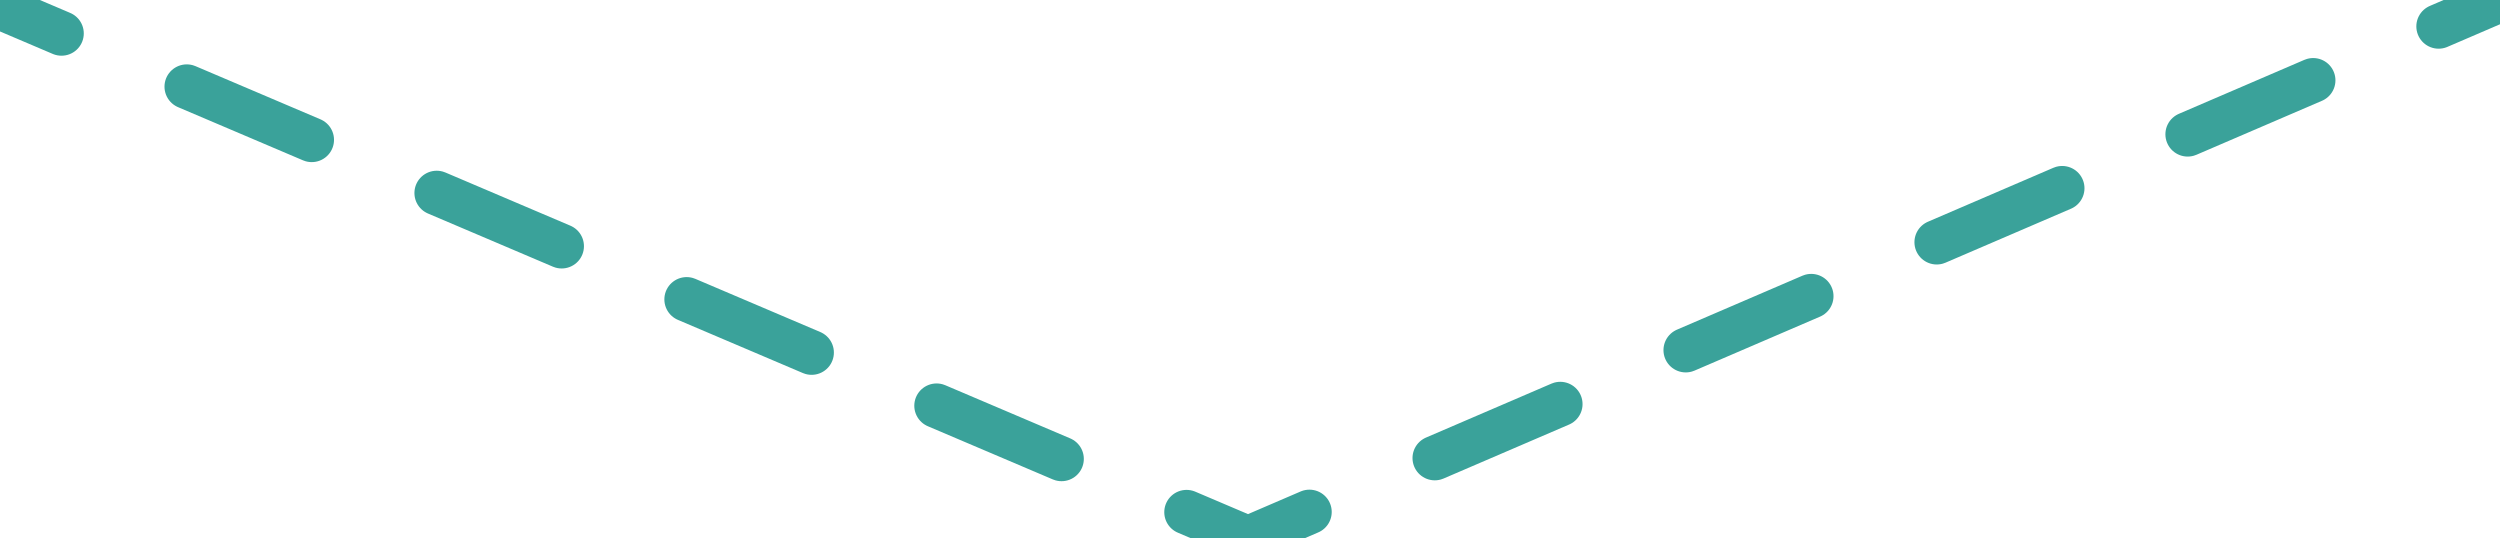 <?xml version="1.0" encoding="UTF-8"?>
<svg id="_レイヤー_2" data-name="レイヤー 2" xmlns="http://www.w3.org/2000/svg" viewBox="0 0 224.39 48.32">
  <defs>
    <style>
      .cls-1 {
        stroke-dasharray: 12.26 12.26;
      }

      .cls-1, .cls-2, .cls-3 {
        fill: none;
        stroke: #3aa29a;
        stroke-linecap: round;
        stroke-linejoin: round;
        stroke-width: 4px;
      }

      .cls-3 {
        stroke-dasharray: 12.19 12.19;
      }
    </style>
  </defs>
  <g id="_レイヤー_2-2" data-name="レイヤー 2">
    <g>
      <line class="cls-2" x1="224.39" y1="0" x2="218.88" y2="2.37"/>
      <line class="cls-1" x1="207.62" y1="7.21" x2="123.16" y2="43.53"/>
      <polyline class="cls-2" points="117.53 45.95 112.02 48.32 106.5 45.97"/>
      <line class="cls-3" x1="95.28" y1="41.19" x2="11.13" y2="5.38"/>
      <line class="cls-2" x1="5.52" y1="3" x2="0" y2=".65"/>
    </g>
  </g>
</svg>